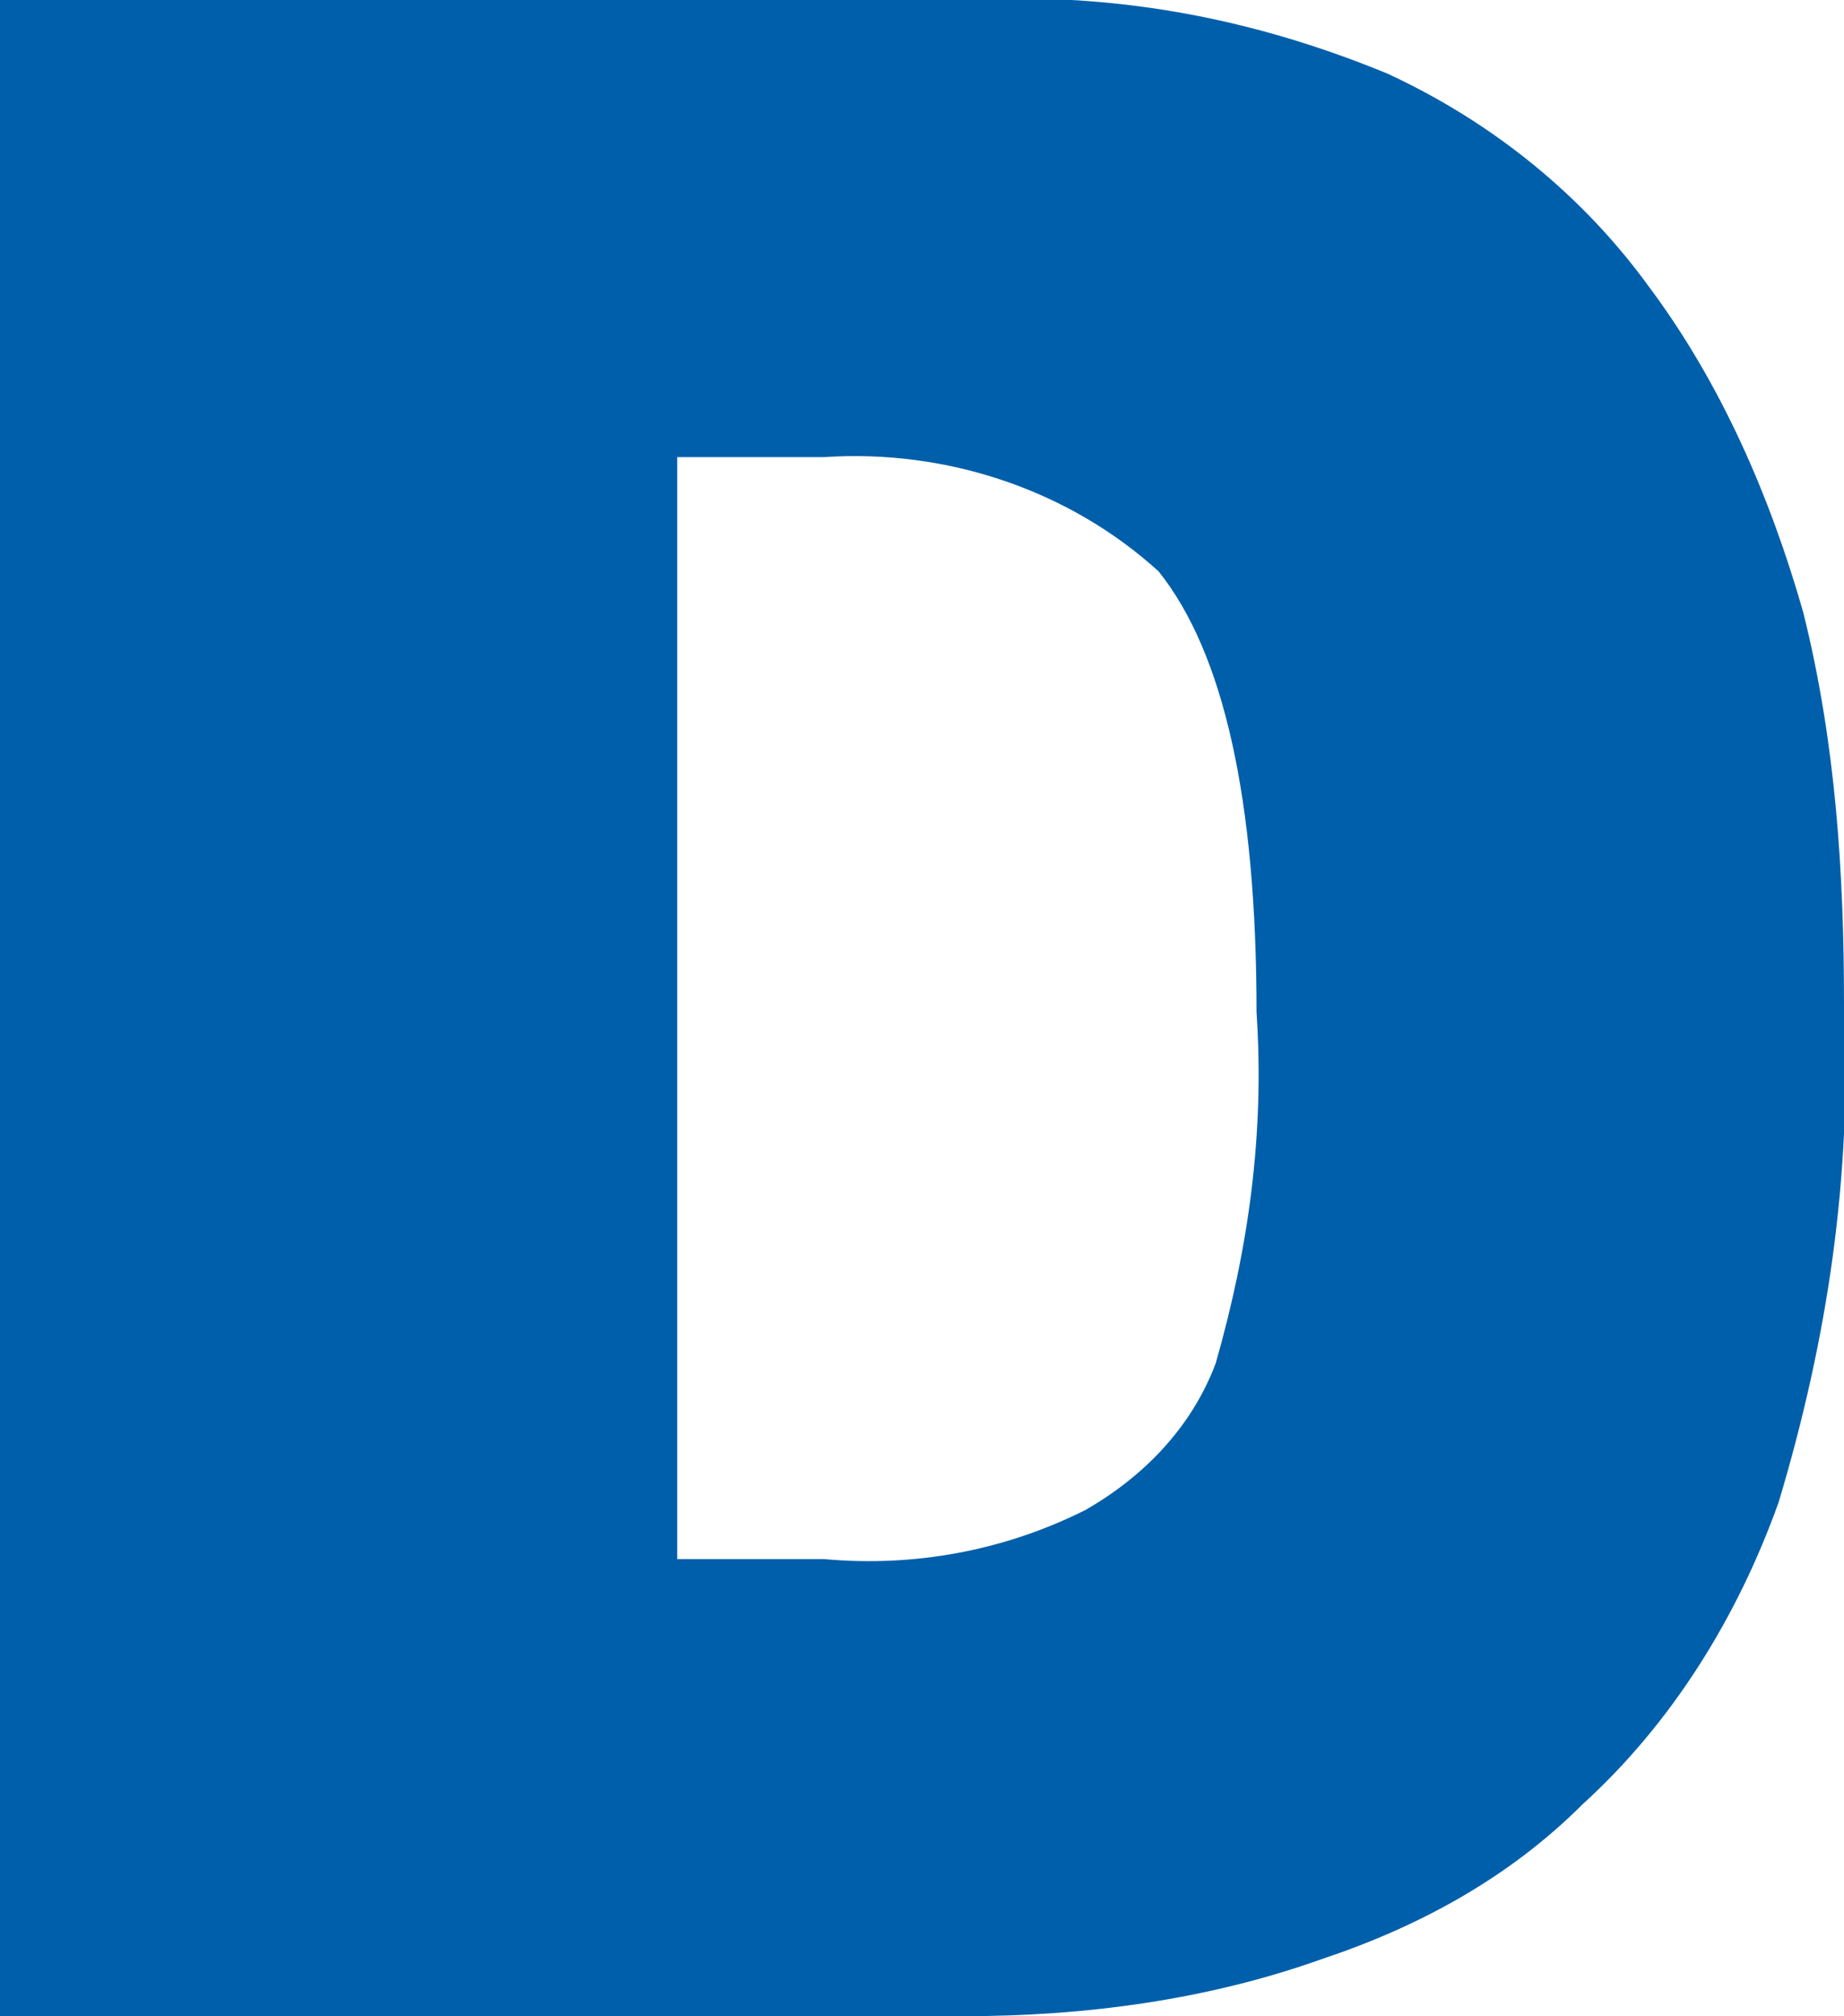 <?xml version="1.0" encoding="utf-8"?>
<!-- Generator: Adobe Illustrator 23.0.0, SVG Export Plug-In . SVG Version: 6.00 Build 0)  -->
<svg version="1.1" id="レイヤー_1" xmlns="http://www.w3.org/2000/svg" xmlns:xlink="http://www.w3.org/1999/xlink" x="0px"
	 y="0px" viewBox="0 0 22.6 24.7" style="enable-background:new 0 0 22.6 24.7;" xml:space="preserve">
<style type="text/css">
	.st0{fill-rule:evenodd;clip-rule:evenodd;fill:#005FAB;}
</style>
<title>an_d_b</title>
<g>
	<g id="レイヤー_1-2">
		<path class="st0" d="M10.1,5.6c1.5-0.1,3,0.4,4.1,1.4c0.8,1,1.2,2.8,1.2,5.4c0.1,1.5-0.1,2.9-0.5,4.3c-0.3,0.8-0.9,1.4-1.6,1.8
			c-1,0.5-2.1,0.7-3.2,0.6H8.3V5.6H10.1z M0,24.7h11.8c1.5,0,3-0.2,4.4-0.7c1.2-0.4,2.3-1,3.2-1.9c1.1-1,1.9-2.3,2.4-3.7
			c0.6-2,0.9-4,0.8-6.1c0-1.6-0.1-3.2-0.5-4.8c-0.4-1.4-1-2.8-1.9-4c-0.8-1.1-1.9-2-3.2-2.6c-1.7-0.7-3.4-1-5.2-0.9H0V24.7z"/>
	</g>
</g>
</svg>
